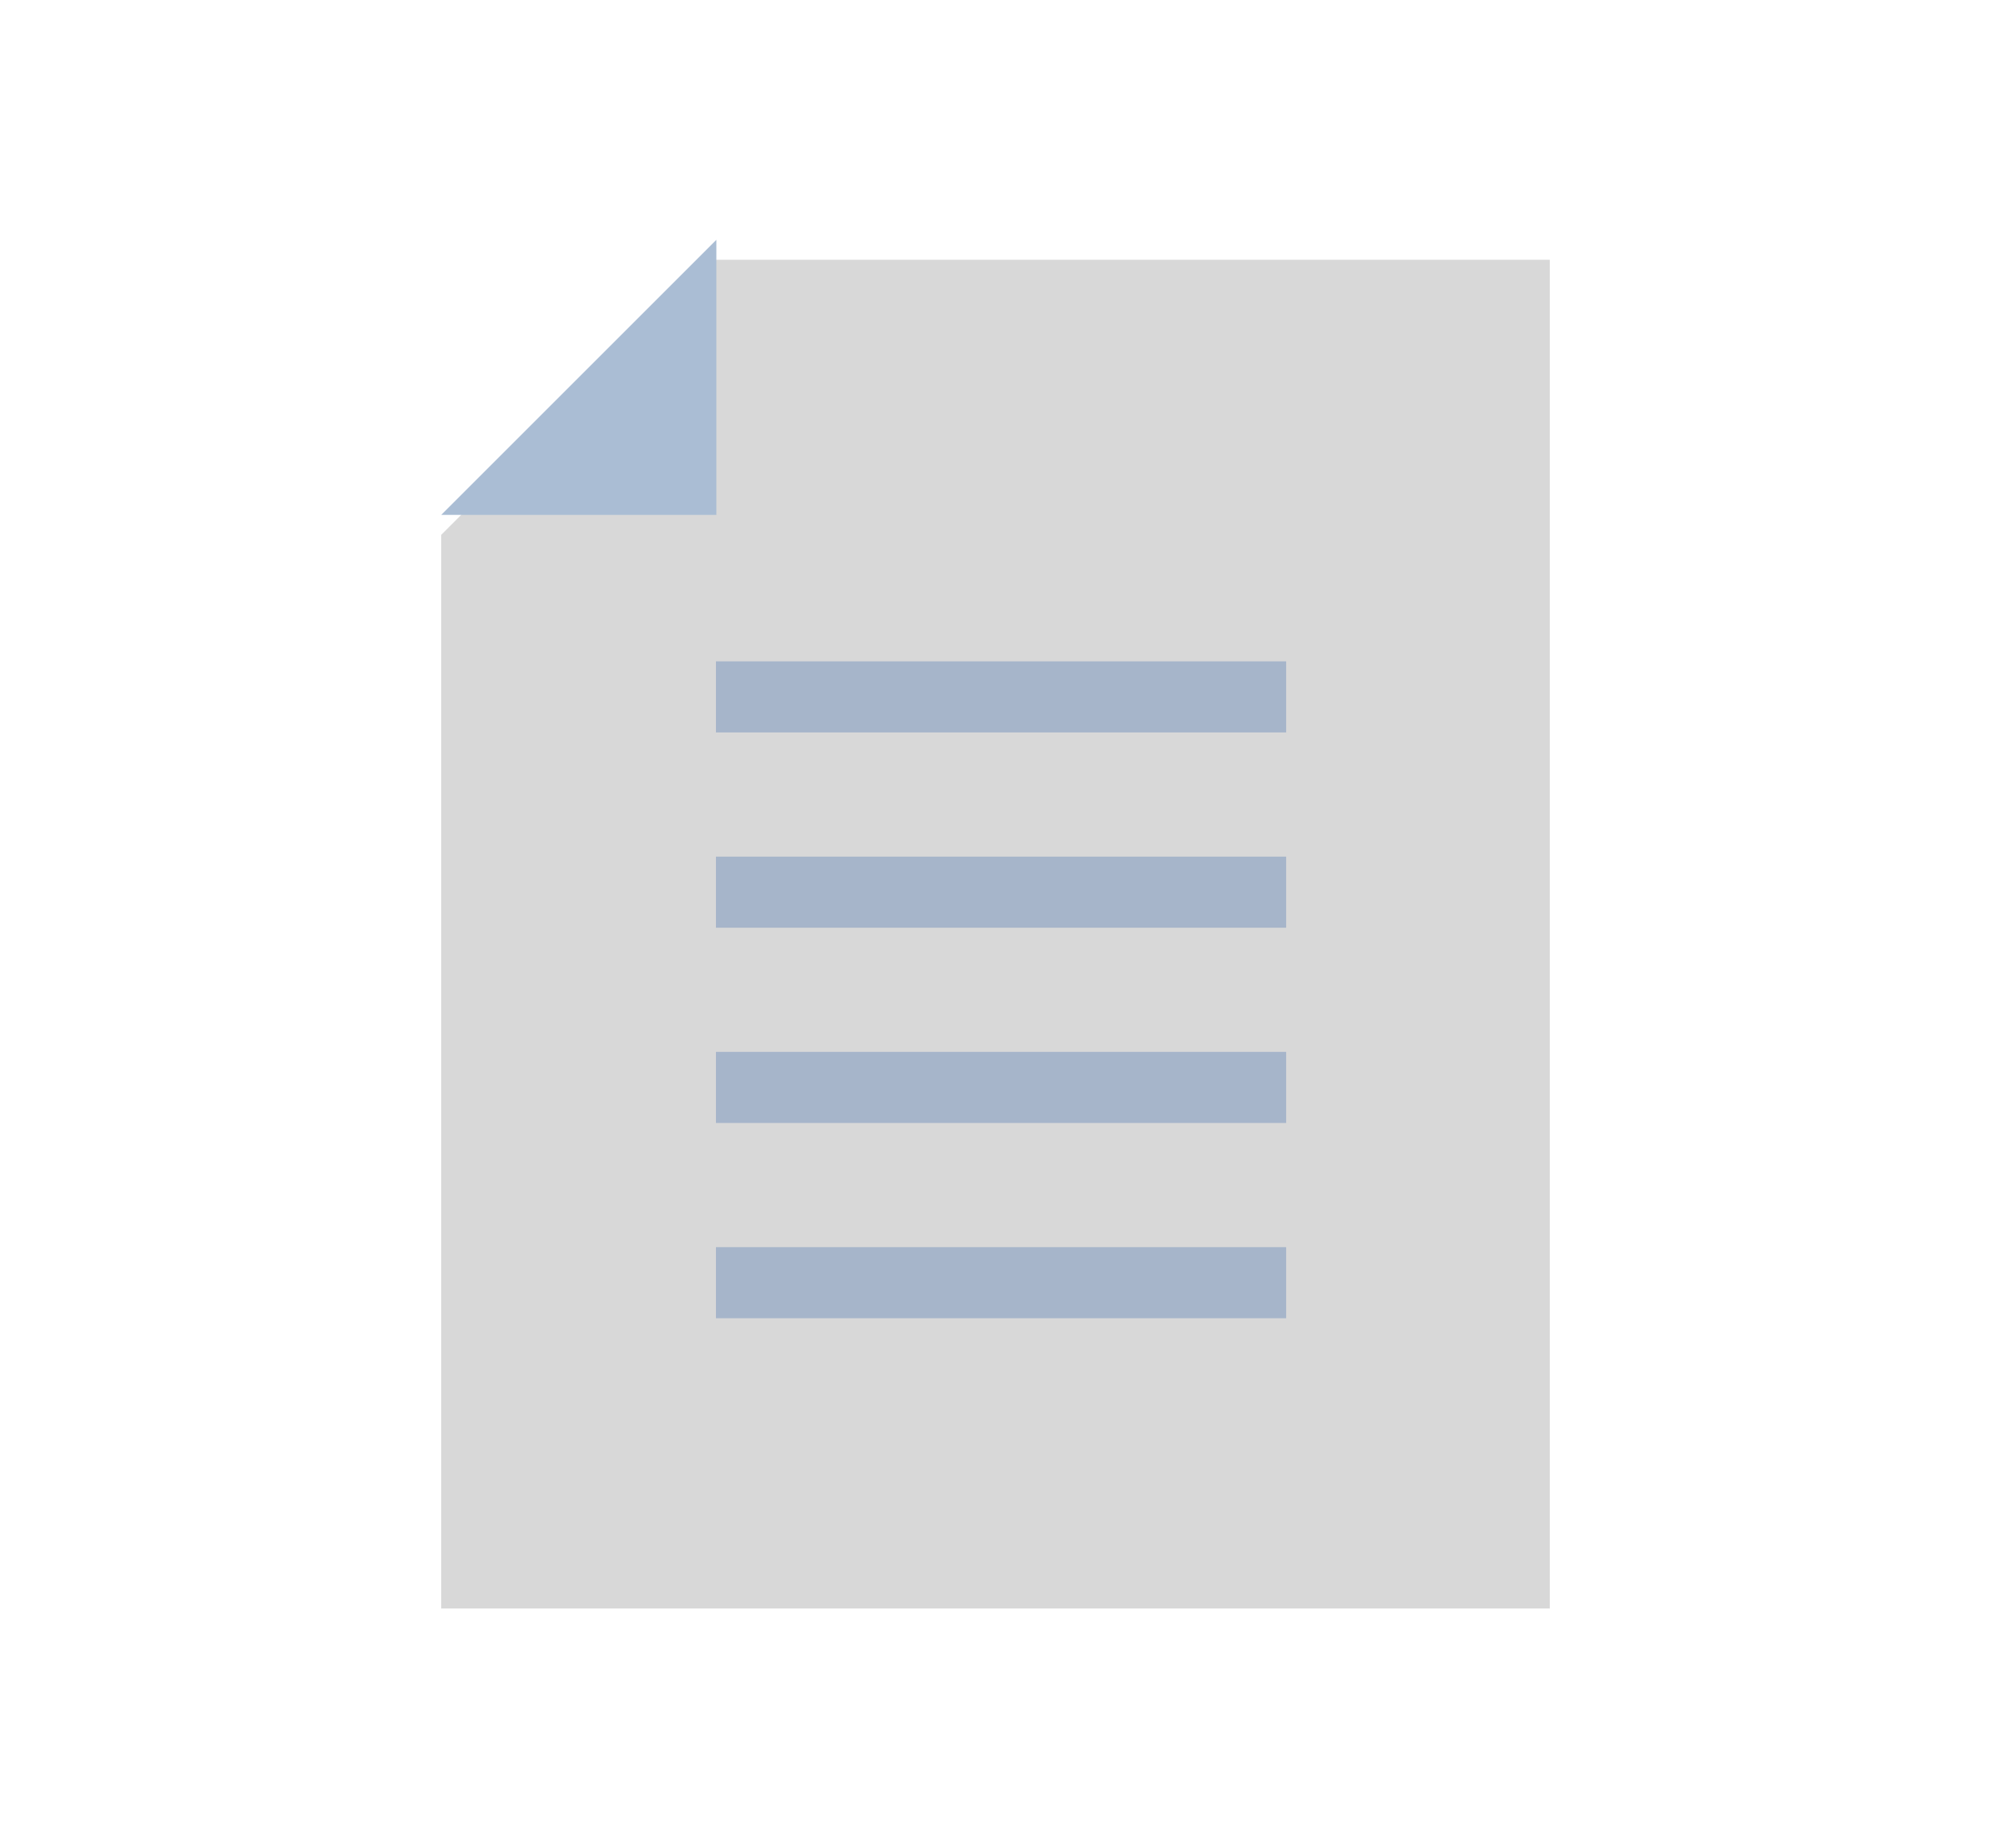 <?xml version="1.0" encoding="UTF-8"?><svg id="b" xmlns="http://www.w3.org/2000/svg" width="56" height="52" viewBox="0 0 56 52"><defs><style>.d{fill:#aabdd4;}.d,.e,.f{fill-rule:evenodd;}.e{fill:#d8d8d8;}.f{fill:#a6b5ca;}.g{fill:#fff;opacity:0;}</style></defs><g id="c"><g><rect class="g" width="56" height="52" rx="8" ry="8"/><g><polygon class="e" points="43.59 7.308 20.148 7.308 12.41 15.047 12.41 45.253 43.59 45.253 43.59 7.308"/><polygon class="d" points="20.149 6.747 20.149 14.486 12.41 14.486 20.149 6.747"/><g><path class="f" d="M20.137,35.086h16.038v2H20.137v-2h0Z"/><path class="f" d="M20.137,29.593h16.038v2H20.137v-2h0Z"/><path class="f" d="M20.137,24.1h16.038v2H20.137v-2h0Z"/><path class="f" d="M20.137,18.606h16.038v2H20.137v-2h0Z"/></g></g></g></g></svg>